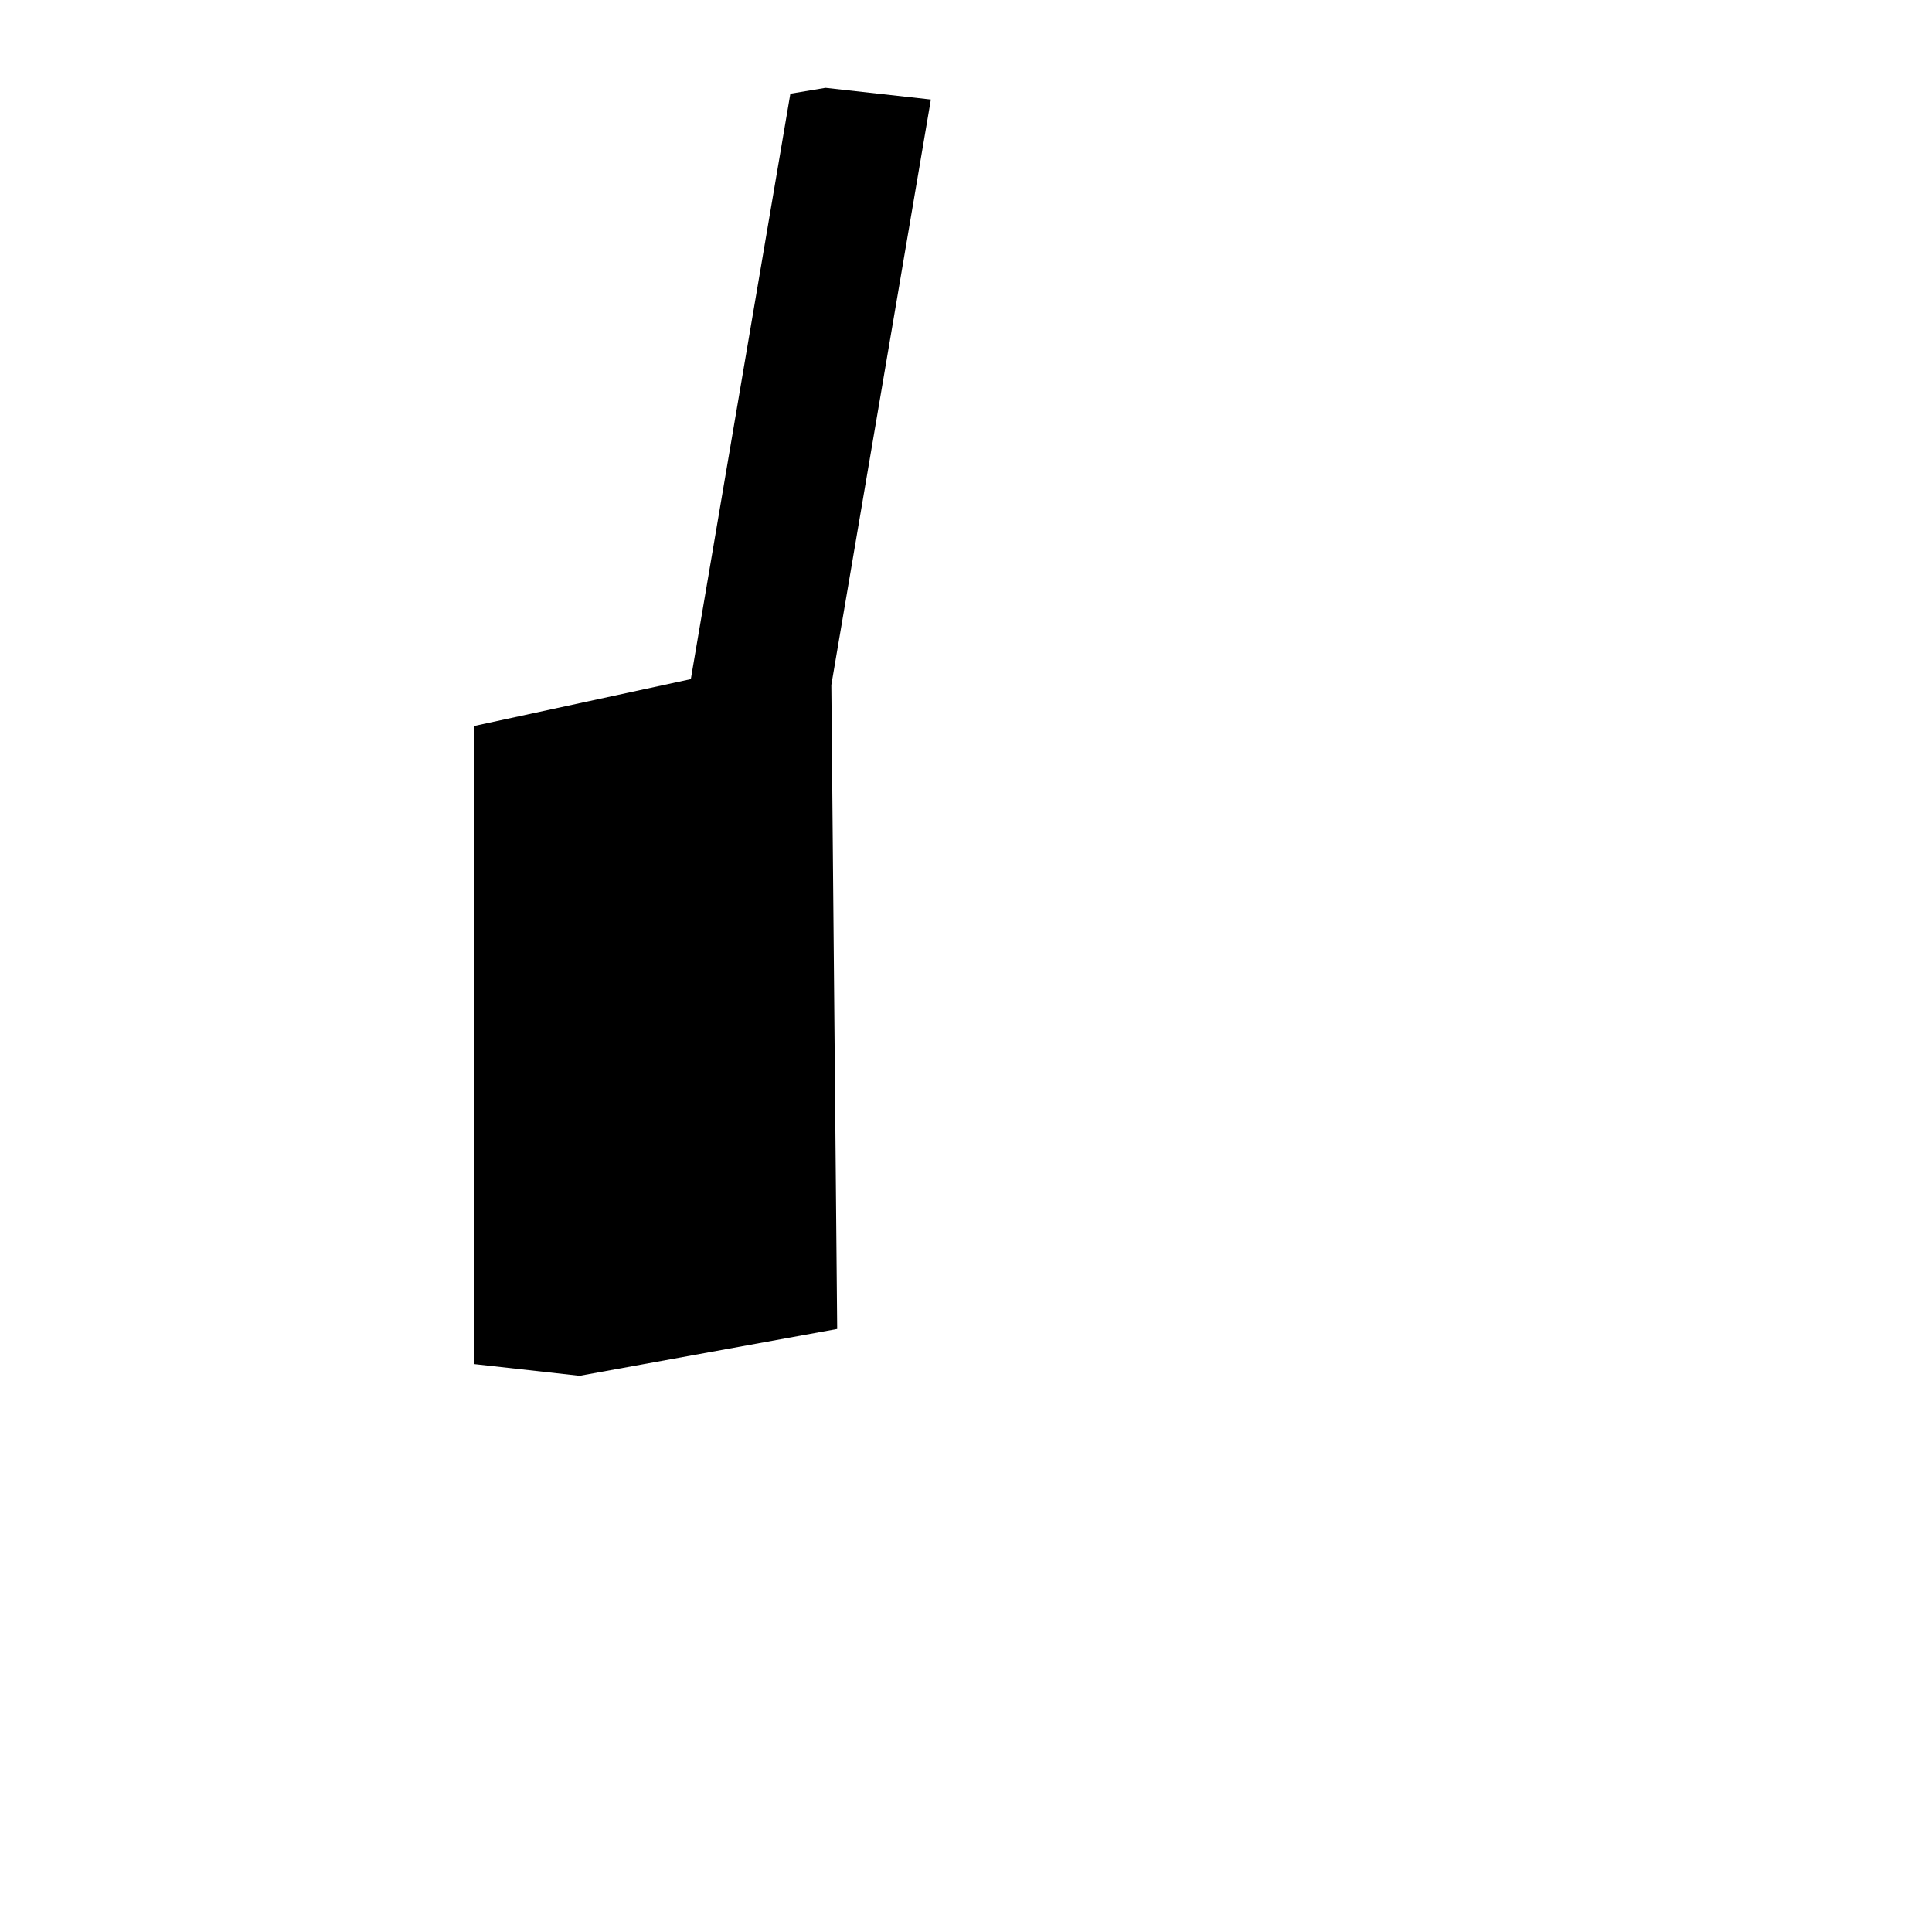 <?xml version="1.0" encoding="utf-8"?>
<!-- Generator: www.svgicons.com -->
<svg xmlns="http://www.w3.org/2000/svg" width="800" height="800" viewBox="0 0 33 32">
<path fill="currentColor" d="m14.2 11.2l.1 11l-4.4.8l-1.8-.2V11.9l3.7-.8l1.7-10l.6-.1l1.8.2z"/>
</svg>